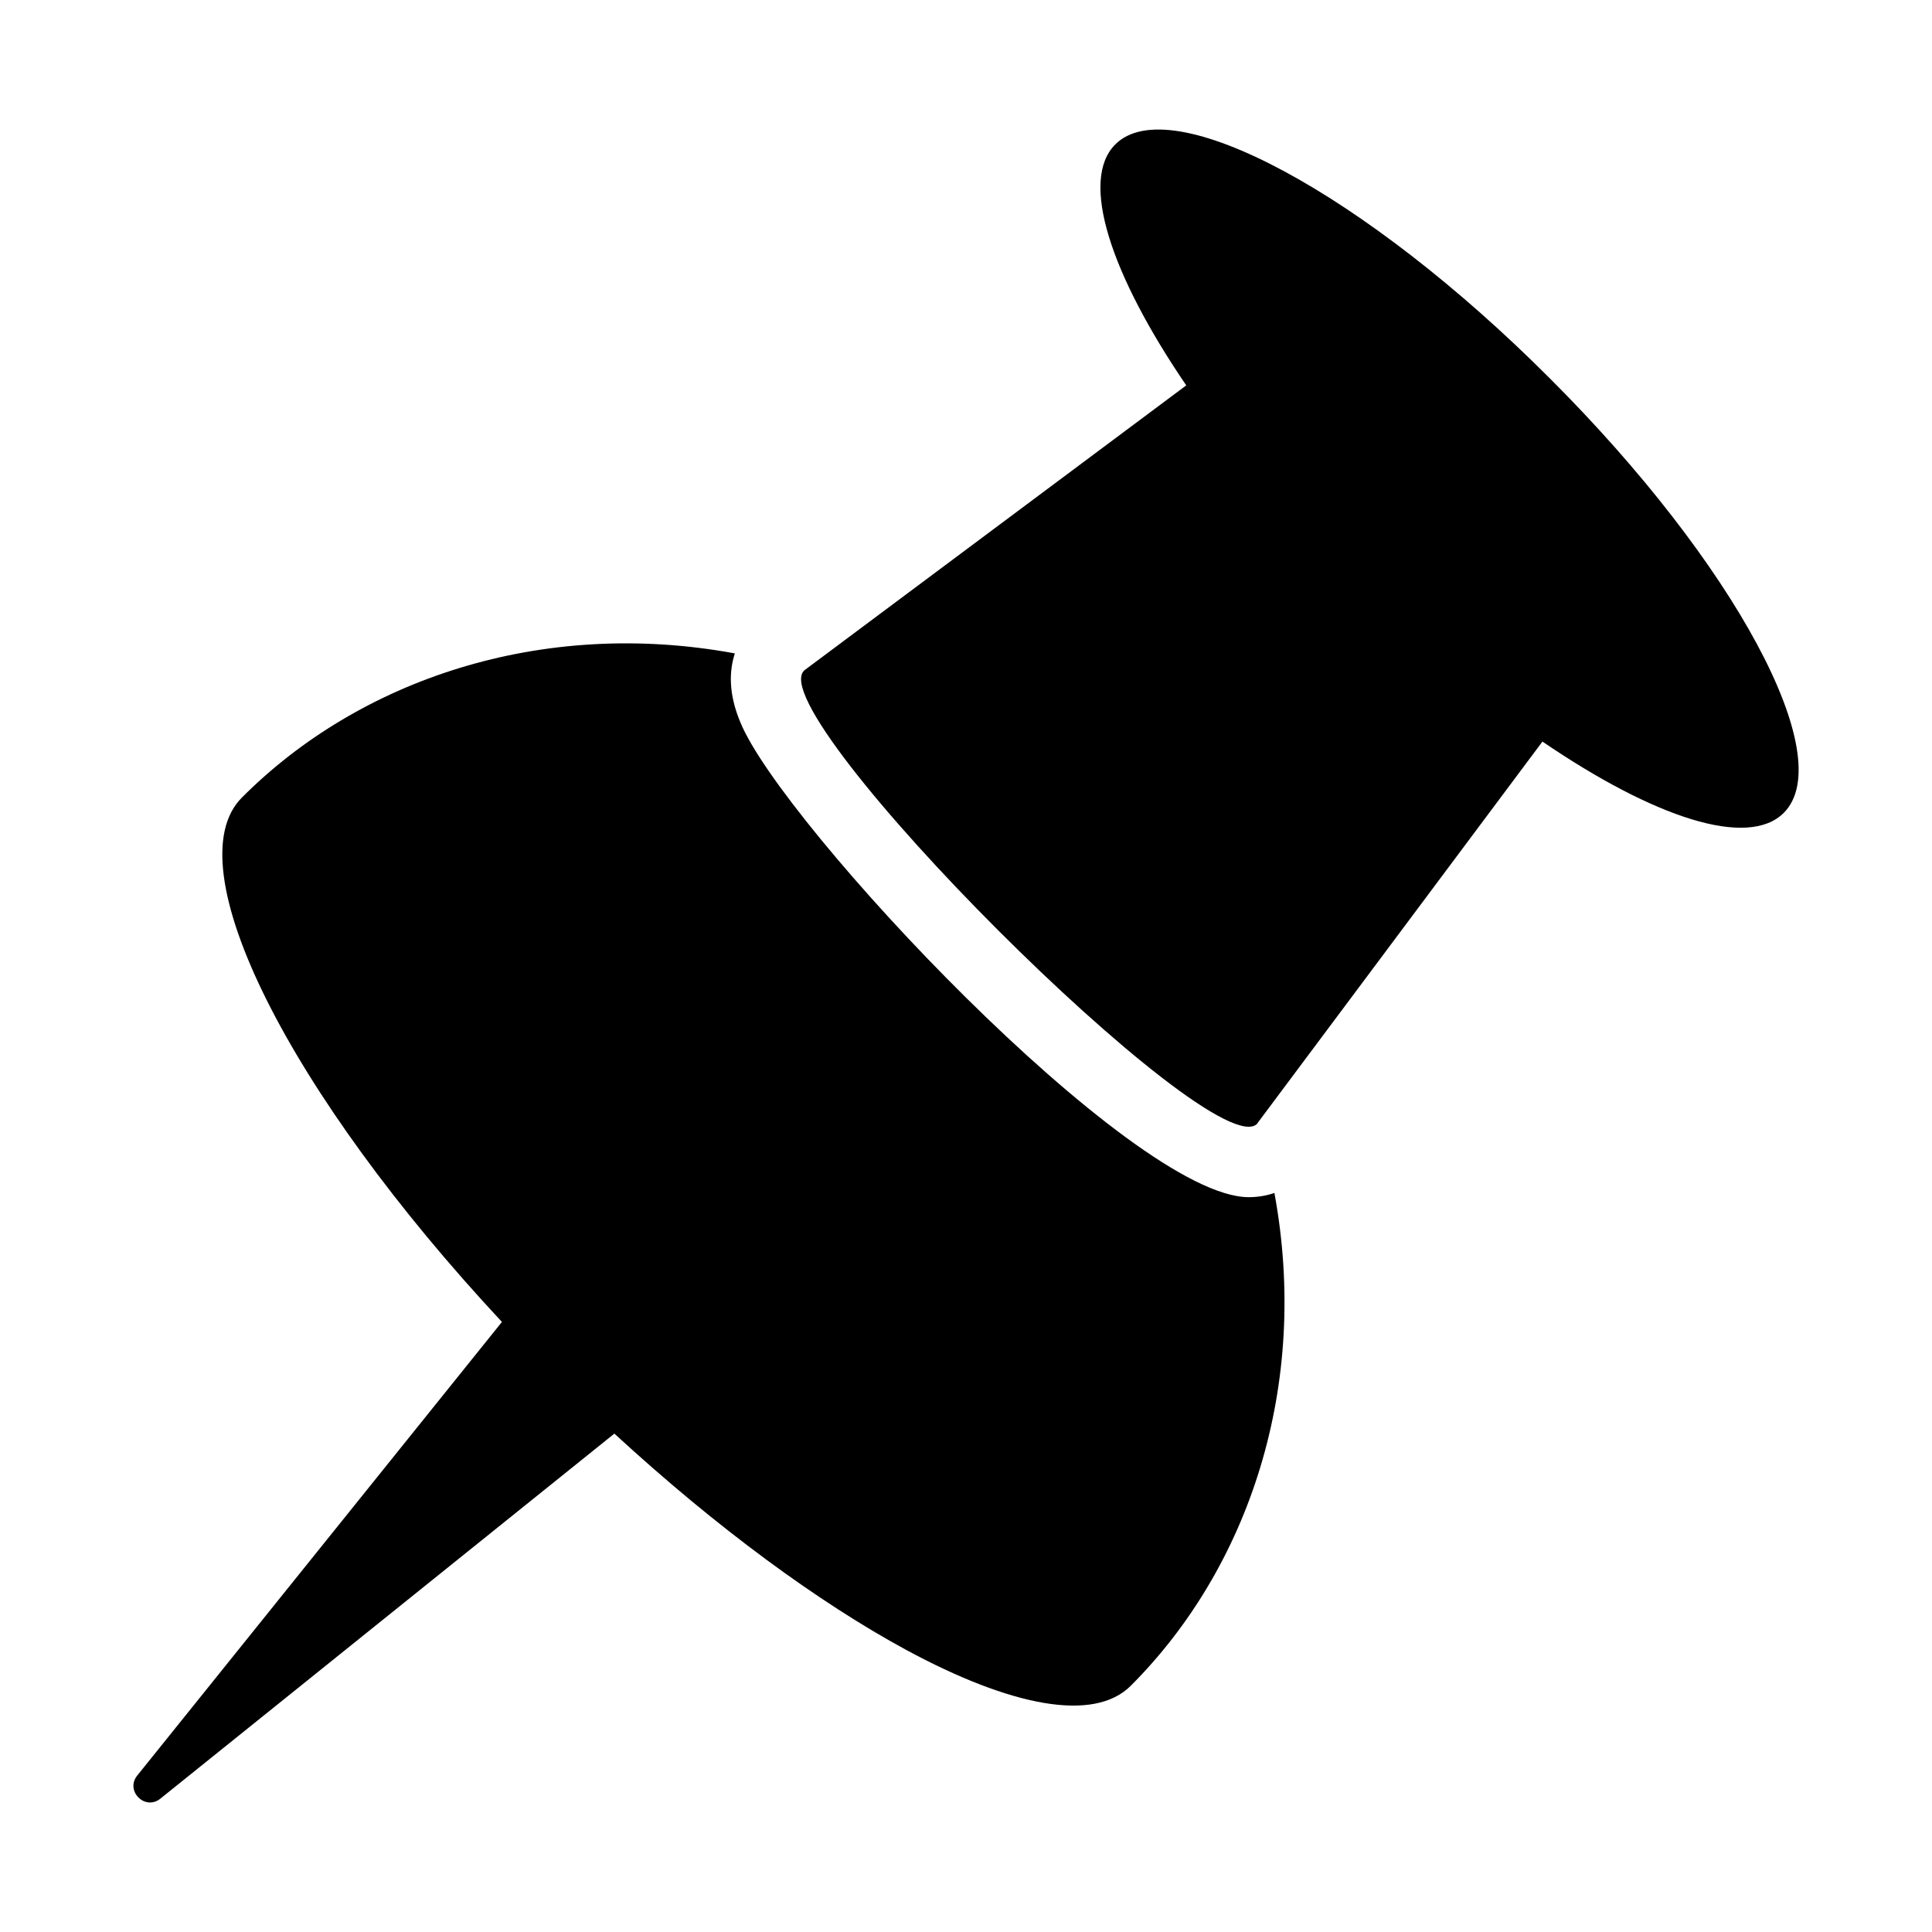 <svg id="Layer_1" enable-background="new 0 0 55 55" height="512" viewBox="0 0 55 55" width="512" xmlns="http://www.w3.org/2000/svg"><g><path d="m35.55 34.081c-3.34 0-13.29-10.63-14.47-13.51-.35-.83-.32-1.48-.16-1.97-5.525-1.018-10.699.759-14.03 4.1-1.949 1.94 1.336 8.429 7.399 14.932l-10.382 12.913c-.351.437.222 1.009.658.658l12.925-10.392c2.927 2.694 5.834 4.817 8.31 6.159 2.98 1.61 5.34 2.07 6.39 1.02 3.36-3.36 5.104-8.53 4.09-14.03-.23.08-.48.12-.73.12z"/><path d="m44.12 10.771c-5.25-5.26-10.79-8.24-12.37-6.66-1.02 1.02-.14 3.69 2.02 6.86l-10.87 8.11-.01.01c-1.25 1.24 11.66 14.15 12.9 12.9l.01-.02 8.11-10.86c3.18 2.17 5.85 3.05 6.87 2.03 1.58-1.58-1.4-7.12-6.66-12.37z"/></g></svg>